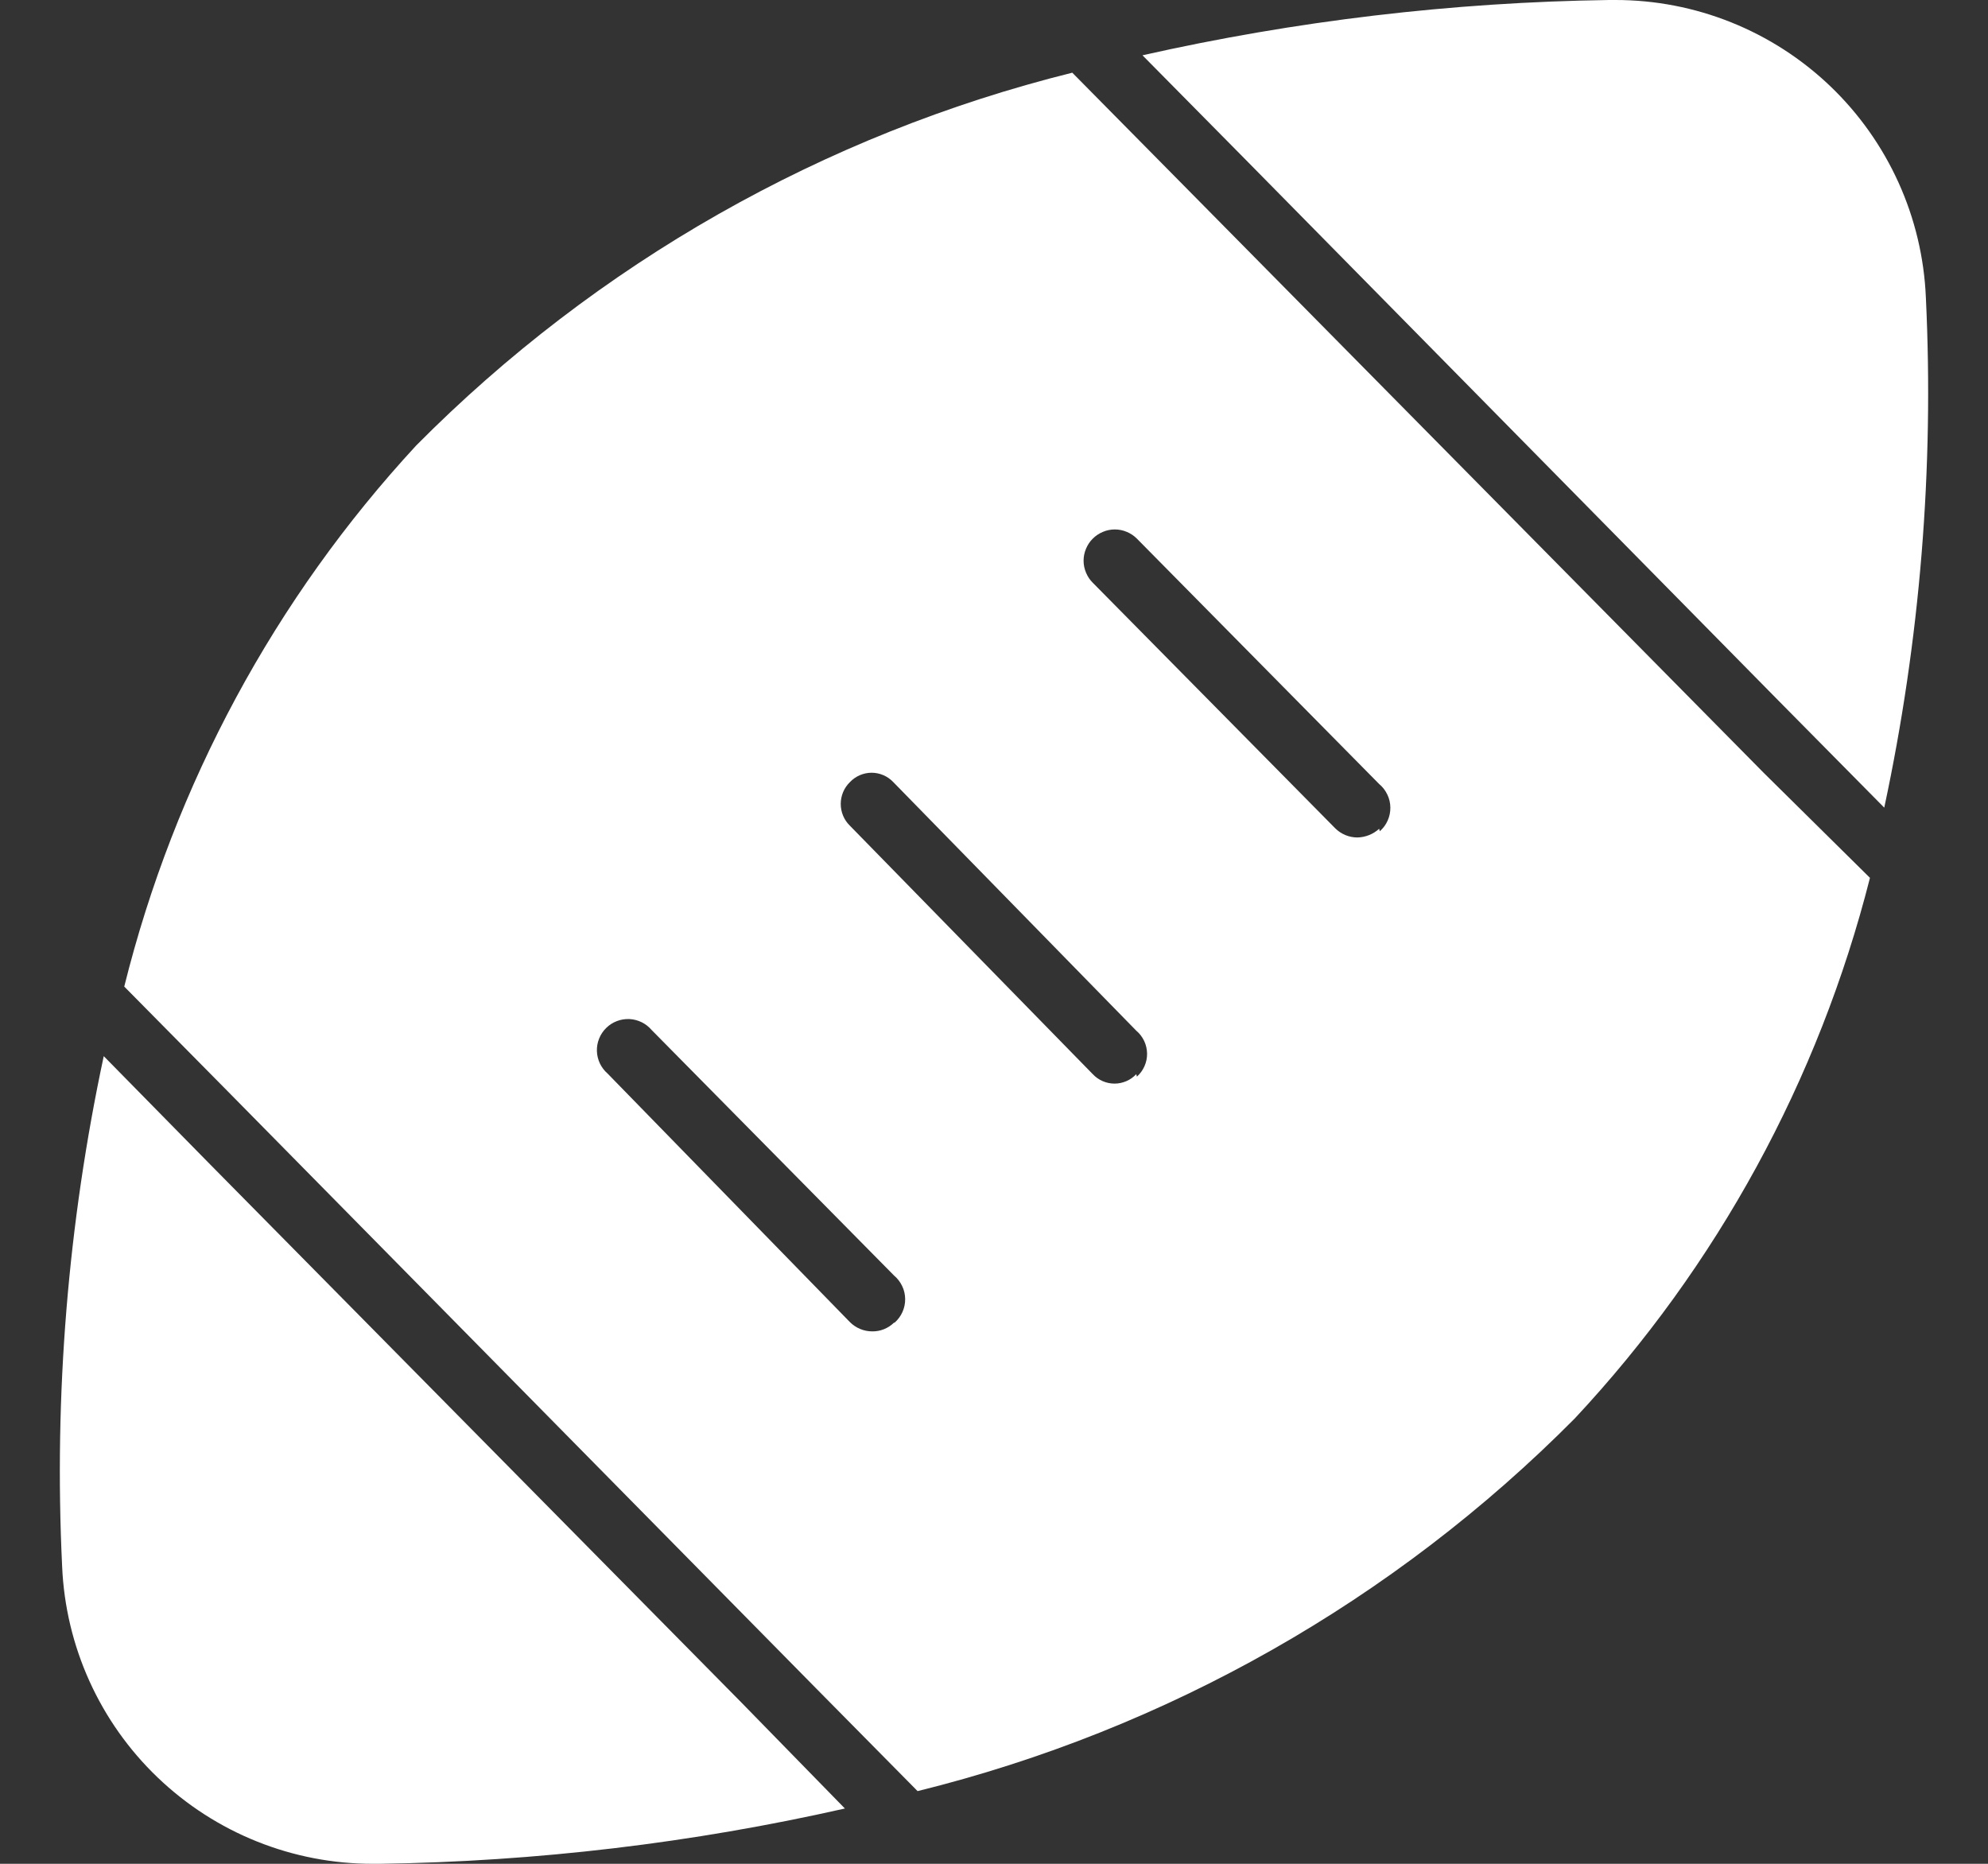 <svg width="32" height="30" viewBox="0 0 32 30" fill="none" xmlns="http://www.w3.org/2000/svg">
<rect x="0" y="0" width="32" height="30" fill="#333333" stroke="none"/>
<path d="M30.33 13L28.62 11.27L20.06 2.58L18.39 0.89C20.856 0.335 23.373 0.036 25.9 1.94898e-06H26C27.291 -0.001 28.531 0.497 29.463 1.389C30.395 2.282 30.946 3.501 31 4.79C31.132 7.544 30.907 10.304 30.33 13Z" fill="white"/>
<path d="M28.39 12.44L18.9 2.83L17.26 1.17C13.257 2.166 9.604 4.241 6.7 7.17C4.425 9.631 2.809 12.627 2 15.88L3.66 17.56L13.14 27.18L14.77 28.83C18.78 27.839 22.441 25.763 25.35 22.83C27.641 20.377 29.275 17.384 30.1 14.13L28.39 12.44ZM14.39 21.29C14.344 21.335 14.289 21.371 14.229 21.395C14.169 21.419 14.105 21.431 14.04 21.43C13.905 21.43 13.775 21.376 13.68 21.28L9.78 17.28C9.728 17.235 9.686 17.179 9.656 17.117C9.627 17.055 9.61 16.987 9.608 16.918C9.606 16.849 9.618 16.781 9.644 16.717C9.669 16.653 9.708 16.595 9.757 16.547C9.806 16.498 9.865 16.46 9.929 16.436C9.993 16.411 10.062 16.4 10.131 16.403C10.2 16.406 10.267 16.424 10.329 16.454C10.391 16.485 10.445 16.527 10.49 16.58L14.39 20.53C14.445 20.576 14.49 20.634 14.521 20.699C14.553 20.764 14.569 20.835 14.57 20.908C14.571 20.98 14.556 21.052 14.527 21.117C14.498 21.183 14.454 21.242 14.4 21.29H14.39ZM18.29 17.29C18.245 17.338 18.191 17.376 18.131 17.402C18.07 17.428 18.006 17.442 17.94 17.442C17.874 17.442 17.809 17.428 17.749 17.402C17.689 17.376 17.635 17.338 17.59 17.29L13.68 13.29C13.633 13.244 13.596 13.19 13.571 13.13C13.546 13.07 13.533 13.005 13.533 12.94C13.533 12.875 13.546 12.81 13.571 12.75C13.596 12.69 13.633 12.636 13.68 12.59C13.725 12.542 13.779 12.504 13.839 12.478C13.899 12.452 13.964 12.438 14.03 12.438C14.096 12.438 14.161 12.452 14.221 12.478C14.281 12.504 14.335 12.542 14.38 12.59L18.29 16.59C18.344 16.635 18.387 16.692 18.417 16.755C18.447 16.818 18.463 16.888 18.464 16.958C18.465 17.028 18.451 17.097 18.422 17.162C18.394 17.226 18.352 17.283 18.3 17.33L18.29 17.29ZM22.2 13.34C22.104 13.427 21.98 13.477 21.85 13.48C21.715 13.48 21.585 13.426 21.49 13.33L17.59 9.38C17.543 9.334 17.506 9.278 17.481 9.217C17.455 9.156 17.442 9.091 17.442 9.025C17.442 8.959 17.455 8.894 17.481 8.833C17.506 8.772 17.543 8.716 17.59 8.67C17.637 8.623 17.692 8.586 17.753 8.561C17.814 8.535 17.879 8.522 17.945 8.522C18.011 8.522 18.076 8.535 18.137 8.561C18.198 8.586 18.253 8.623 18.3 8.67L22.2 12.62C22.256 12.666 22.3 12.724 22.331 12.789C22.363 12.854 22.379 12.925 22.38 12.998C22.381 13.07 22.366 13.142 22.337 13.207C22.308 13.274 22.264 13.332 22.21 13.38L22.2 13.34Z" fill="white"/>
<path d="M13.6 29.11C11.141 29.666 8.631 29.964 6.11 30H6C4.71 30.001 3.469 29.503 2.537 28.61C1.605 27.718 1.054 26.499 1 25.21C0.868 22.456 1.093 19.696 1.67 17L3.38 18.74L11.93 27.4L13.6 29.11Z" fill="white"/>
</svg>
